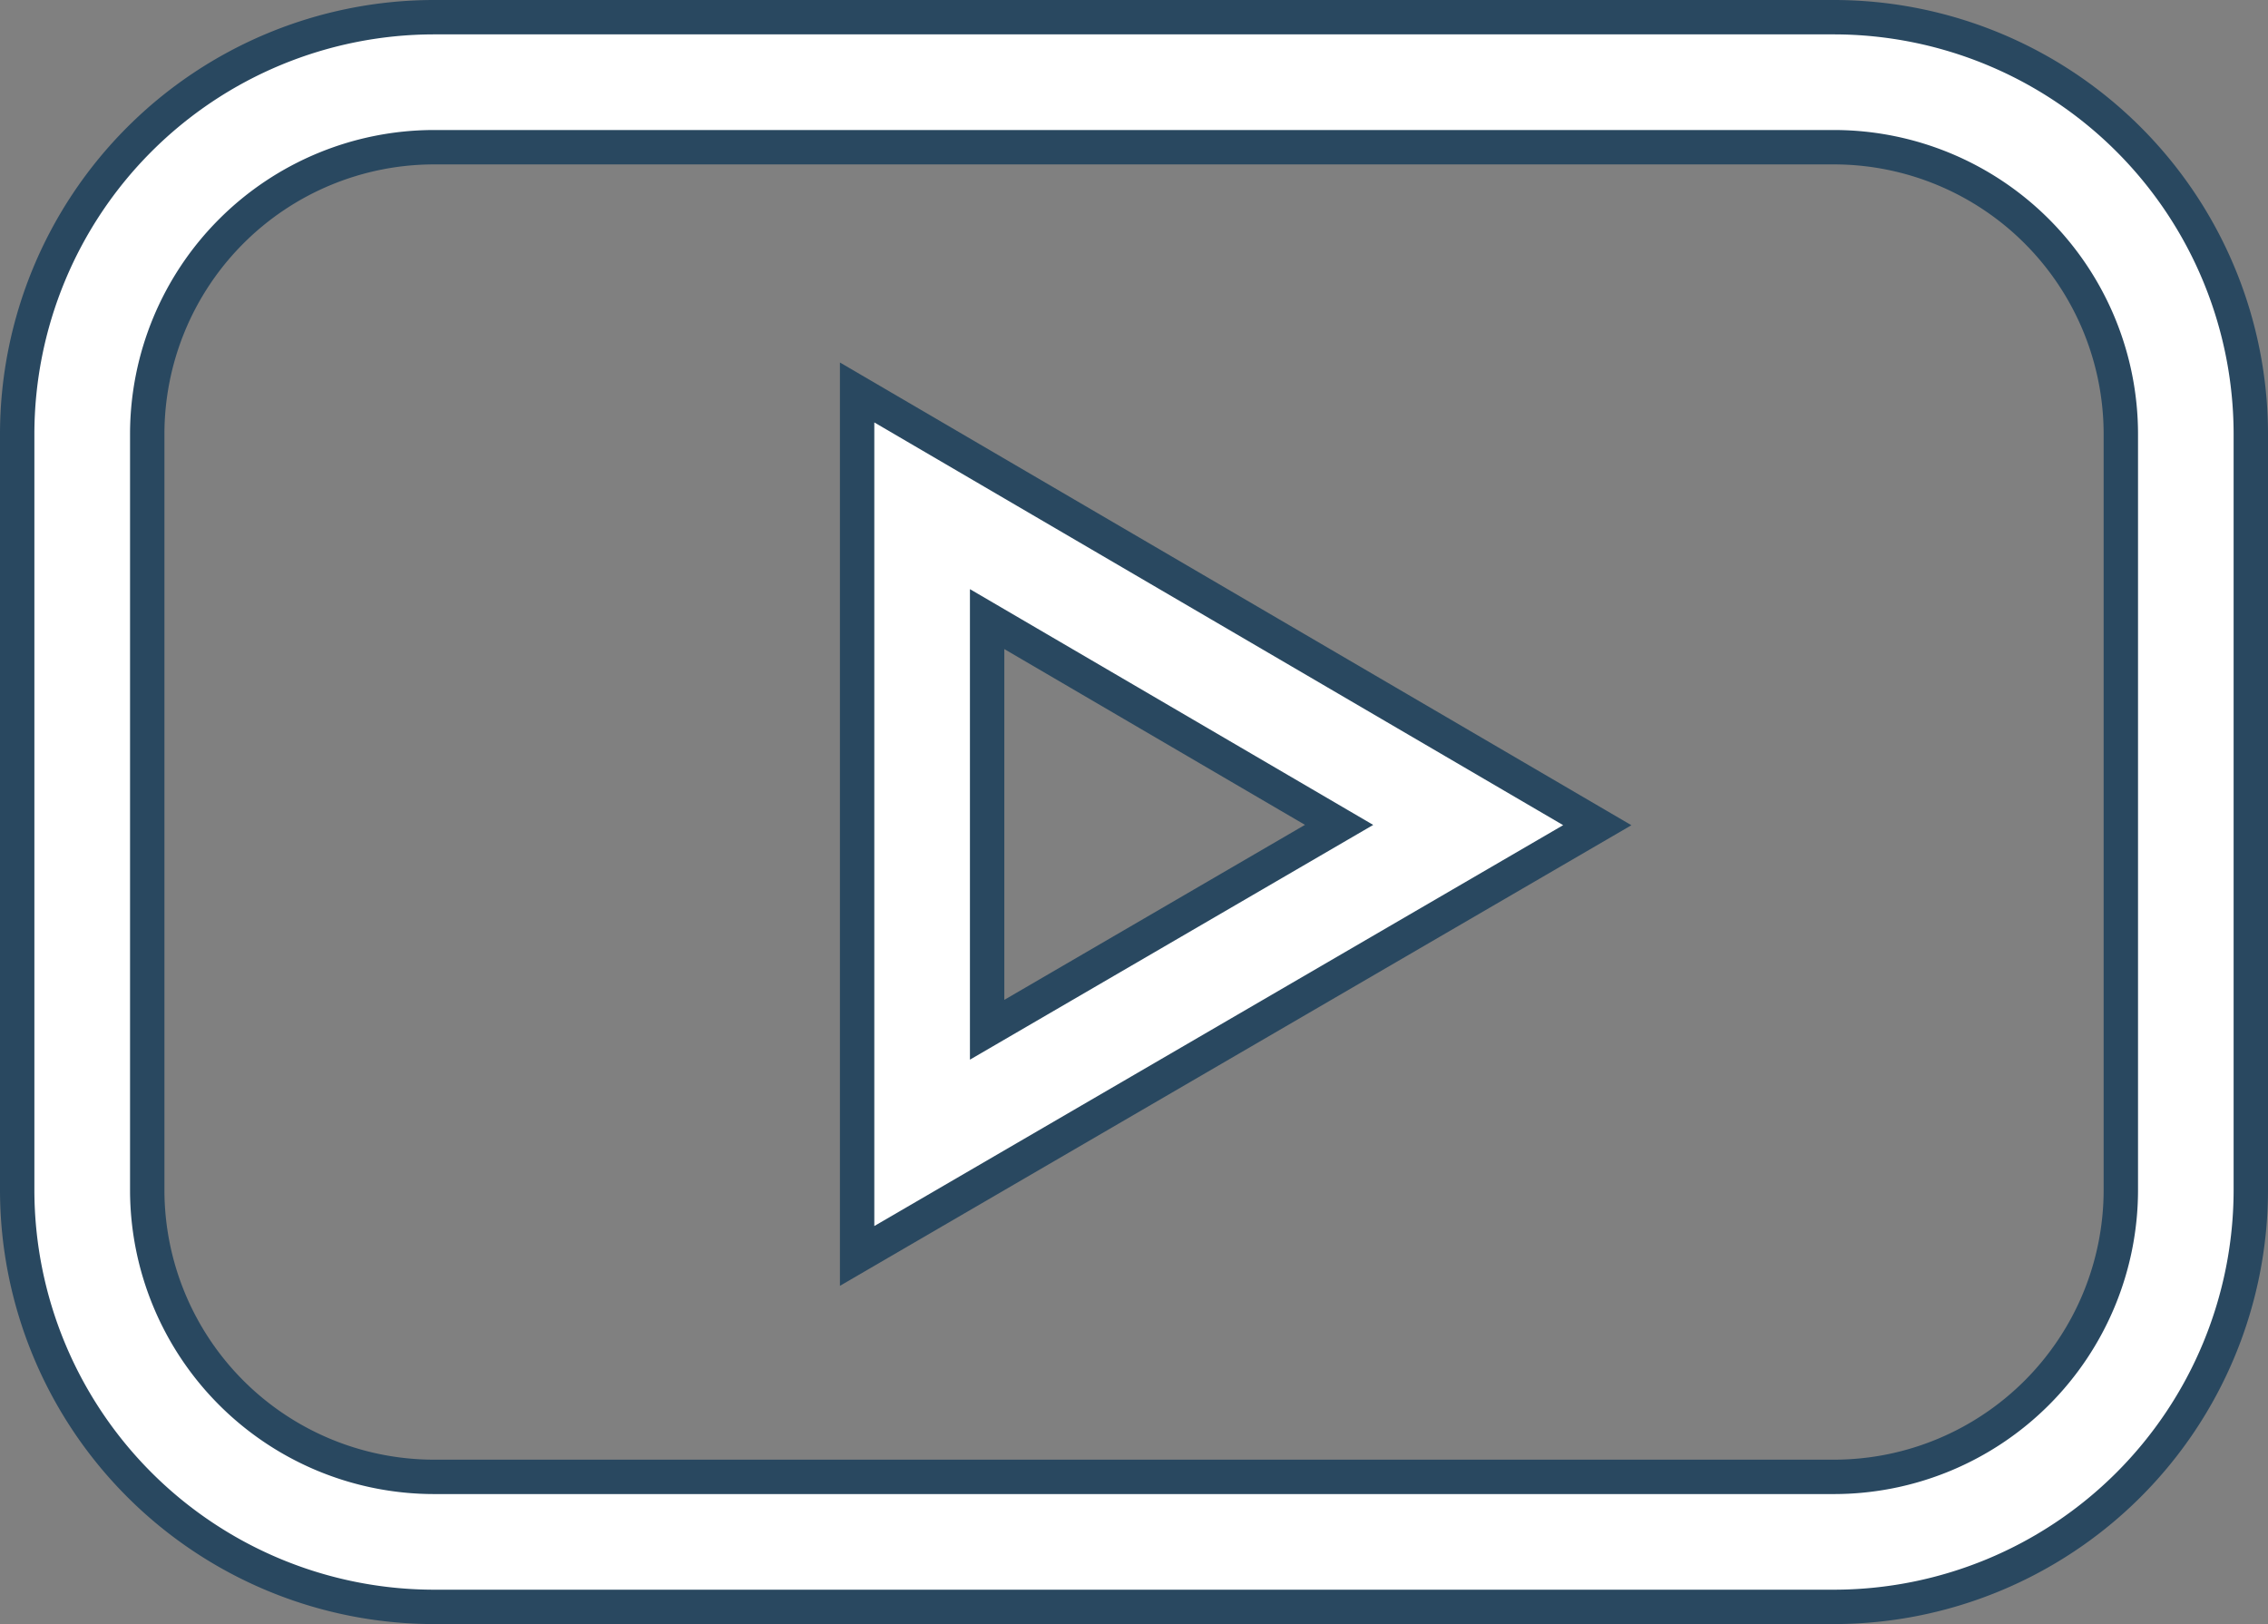 <svg xmlns="http://www.w3.org/2000/svg" width="65.959" height="47.229" viewBox="0 0 65.959 47.229"><rect x="0" y="0" width="65.959" height="47.229" fill="#808080" stroke="none"/><g transform="translate(0.5 0.5)"><path d="M-87.138,279.958h-40.724a12.131,12.131,0,0,0-12.117,12.118V314.07a12.13,12.13,0,0,0,12.117,12.117h40.724A12.131,12.131,0,0,0-75.02,314.07V292.076A12.132,12.132,0,0,0-87.138,279.958ZM-78.8,314.07a8.346,8.346,0,0,1-8.337,8.336h-40.724a8.346,8.346,0,0,1-8.336-8.336V292.076a8.346,8.346,0,0,1,8.336-8.337h40.724a8.346,8.346,0,0,1,8.337,8.337Z" transform="translate(139.979 -279.958)" fill="#fff" stroke="#294860" stroke-width="1"/><path d="M-120.6,313.726-99.074,301.2-120.6,288.616Zm3.781-18.519,10.236,5.984-10.236,5.958Z" transform="translate(145.027 -277.703)" fill="#fff" stroke="#294860" stroke-width="1"/></g></svg>